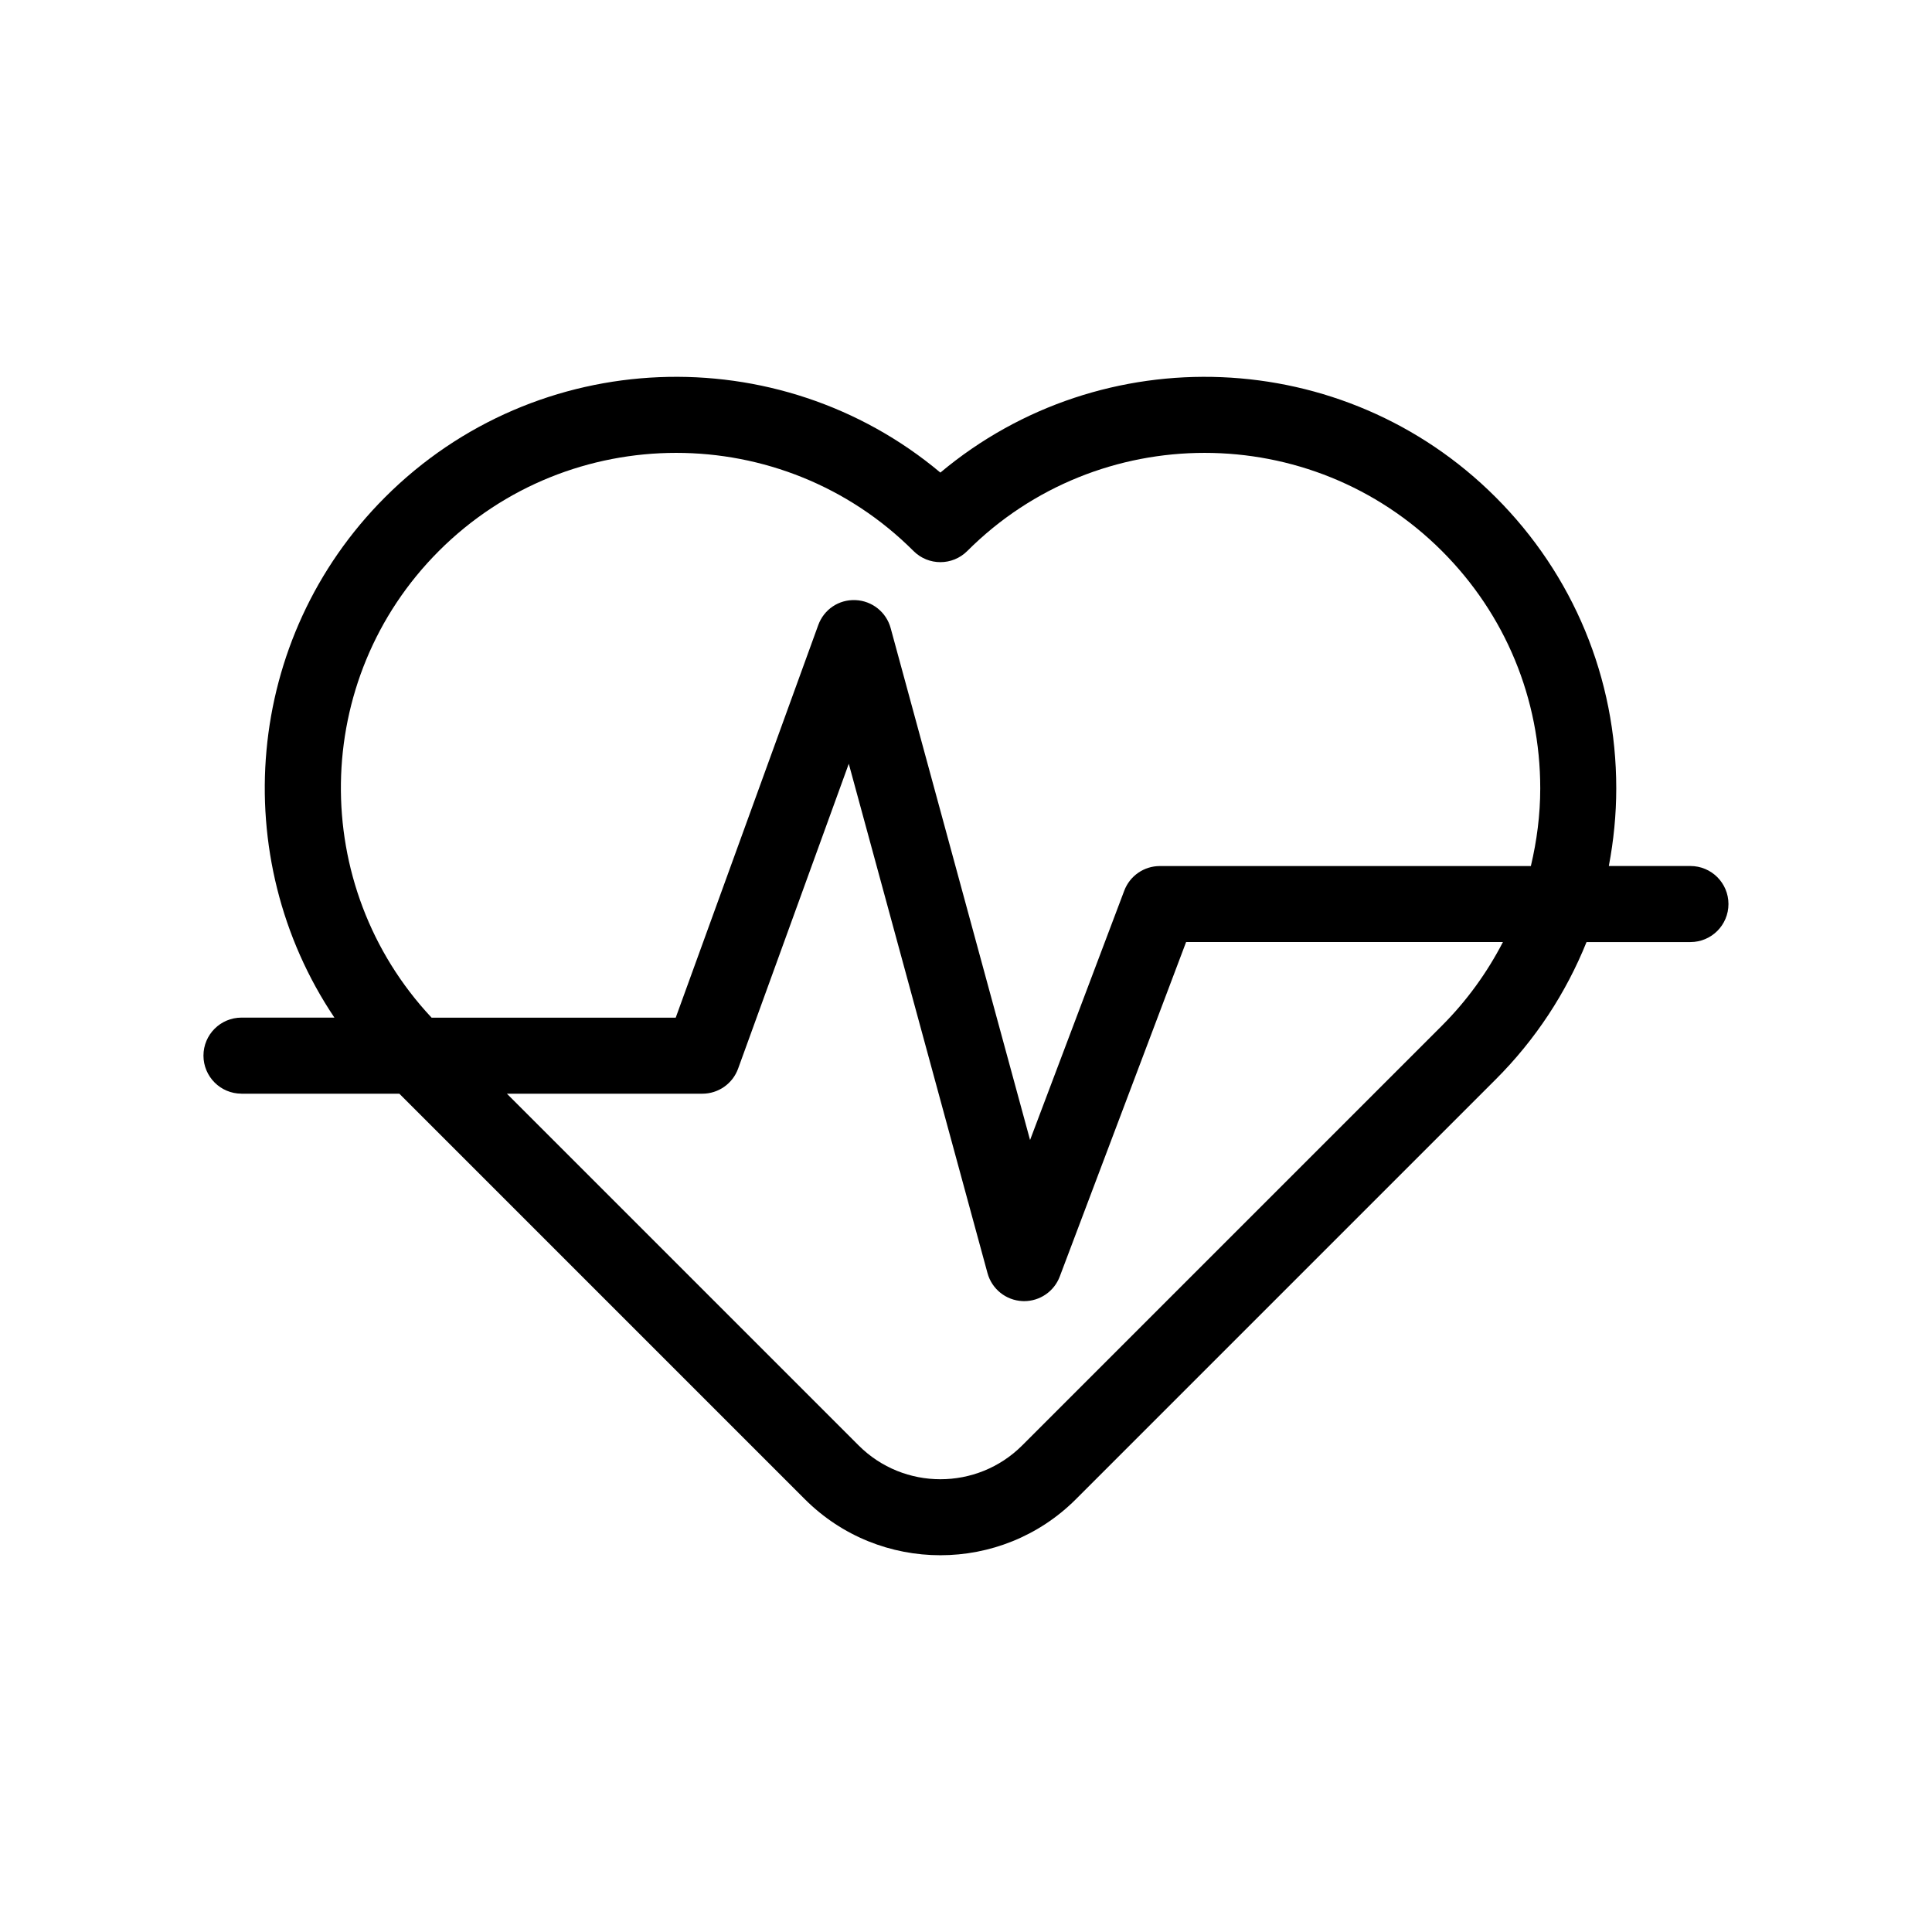 <?xml version="1.0" encoding="UTF-8"?>
<!-- Uploaded to: SVG Repo, www.svgrepo.com, Generator: SVG Repo Mixer Tools -->
<svg fill="#000000" width="800px" height="800px" version="1.1" viewBox="144 144 512 512" xmlns="http://www.w3.org/2000/svg">
 <path d="m208 433.84h41.828l107.46 107.46c9.902 9.906 22.91 14.859 35.922 14.855 13.008 0 26.02-4.953 35.922-14.855l111.24-111.24c10.57-10.566 18.656-22.941 24.074-36.402h27.535c5.566 0 10.078-4.512 10.078-10.078 0-5.566-4.512-10.078-10.078-10.078h-21.625c1.277-6.719 1.969-13.602 1.969-20.59 0-29.145-11.348-56.539-31.957-77.145-40.23-40.238-104.34-42.414-147.16-6.527-42.82-35.891-106.93-33.711-147.16 6.527-37.438 37.438-41.887 95.52-13.426 137.91h-24.625c-5.566 0-10.078 4.512-10.078 10.078 0.008 5.566 4.519 10.078 10.082 10.078zm318.13-18.027-111.24 111.24c-11.949 11.949-31.395 11.949-43.344 0l-93.215-93.211h51.801c4.238 0 8.023-2.652 9.473-6.637l29.332-80.801 36.762 134.98c1.145 4.215 4.879 7.211 9.242 7.418 0.164 0.008 0.32 0.012 0.48 0.012 4.172 0 7.938-2.582 9.426-6.516l33.484-88.645h83.961c-4.168 8.066-9.555 15.551-16.16 22.156zm-265.83-125.79c17.34-17.34 40.117-26.008 62.895-26.008 22.777 0 45.555 8.672 62.895 26.008 3.93 3.938 10.316 3.938 14.25 0 34.68-34.676 91.109-34.676 125.79 0 16.801 16.801 26.051 39.137 26.051 62.895 0 7.035-0.906 13.914-2.484 20.59l-98.328 0.004c-4.191 0-7.945 2.594-9.426 6.516l-24.965 66.09-36.945-135.66c-1.152-4.238-4.922-7.238-9.305-7.422-4.496-0.188-8.387 2.5-9.887 6.629l-37.77 104.03h-64.691c-32.656-34.824-32.074-89.672 1.922-123.67z"/>
</svg>